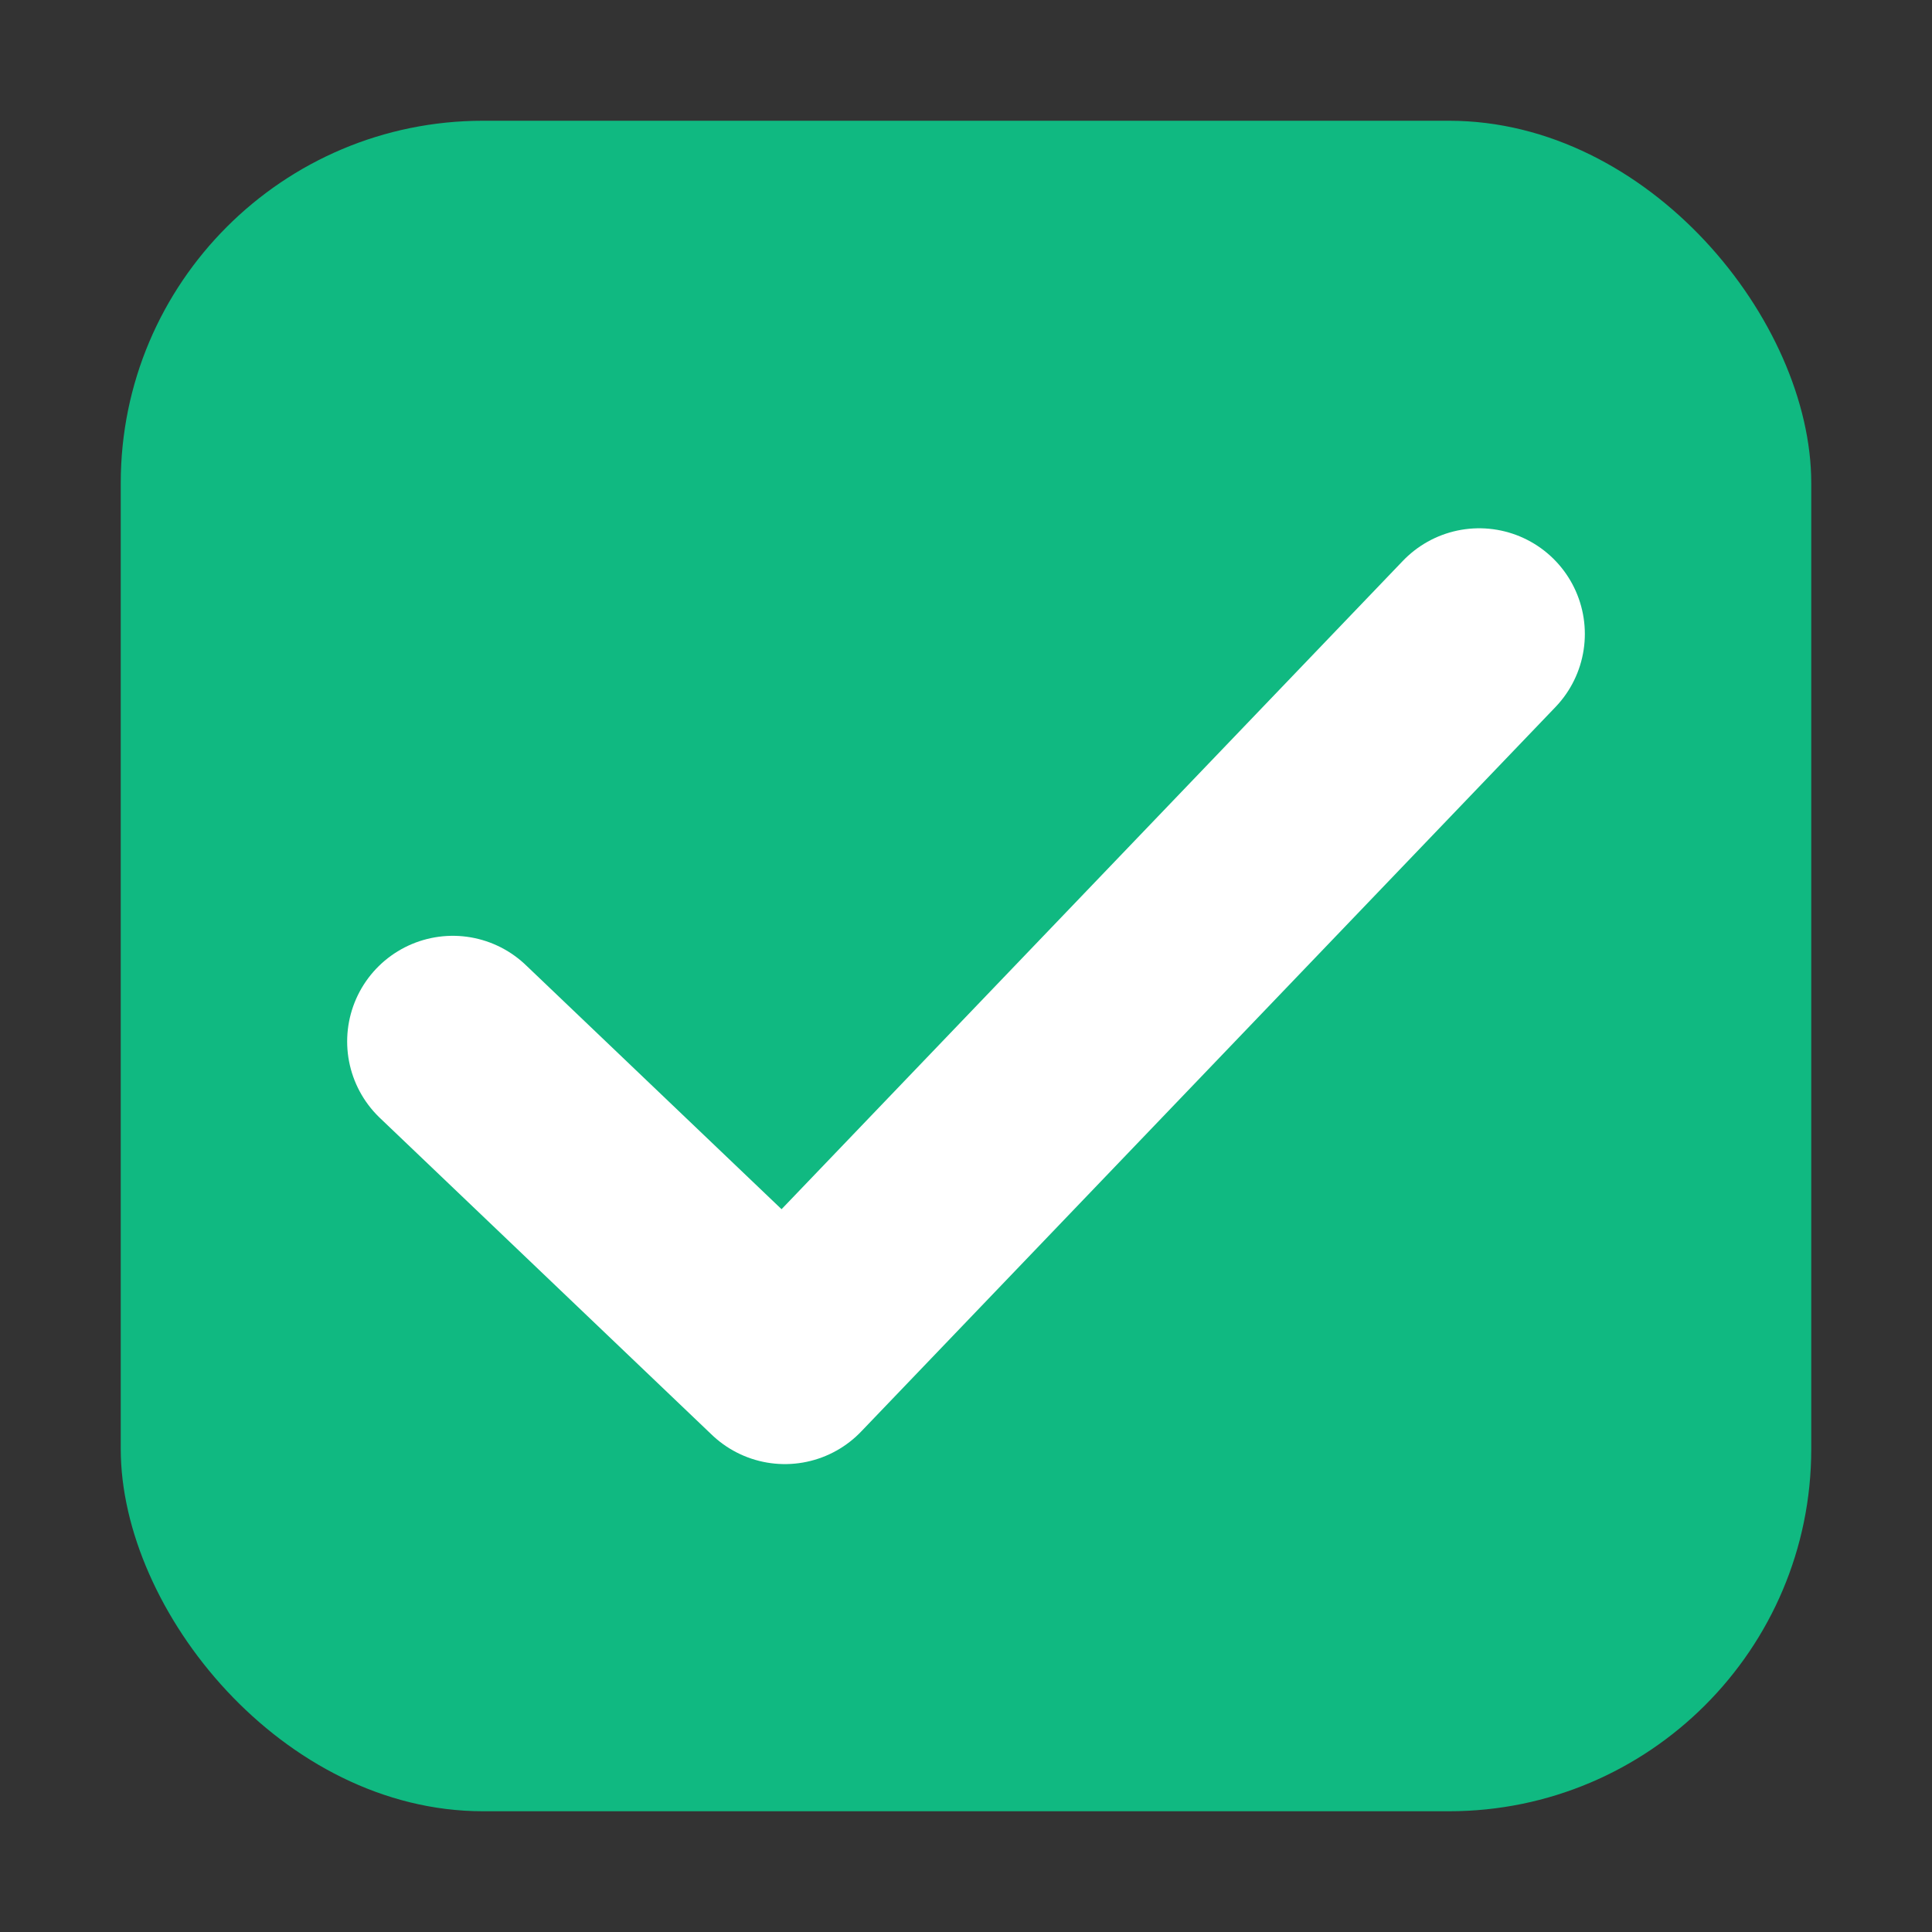 <!-- /public/favicon-alt.svg -->
<svg xmlns="http://www.w3.org/2000/svg" viewBox="0 0 512 512">
  <rect x="0" y="0" width="512" height="512" fill="#333333" stroke="none"/>
  <rect x="32" y="32" width="448" height="448" rx="96" fill="#10B981"></rect>
  <path d="M120 276 L208 360 L392 168" fill="none" stroke="#FFFFFF" stroke-width="56" stroke-linecap="round" stroke-linejoin="round"></path>
</svg>
